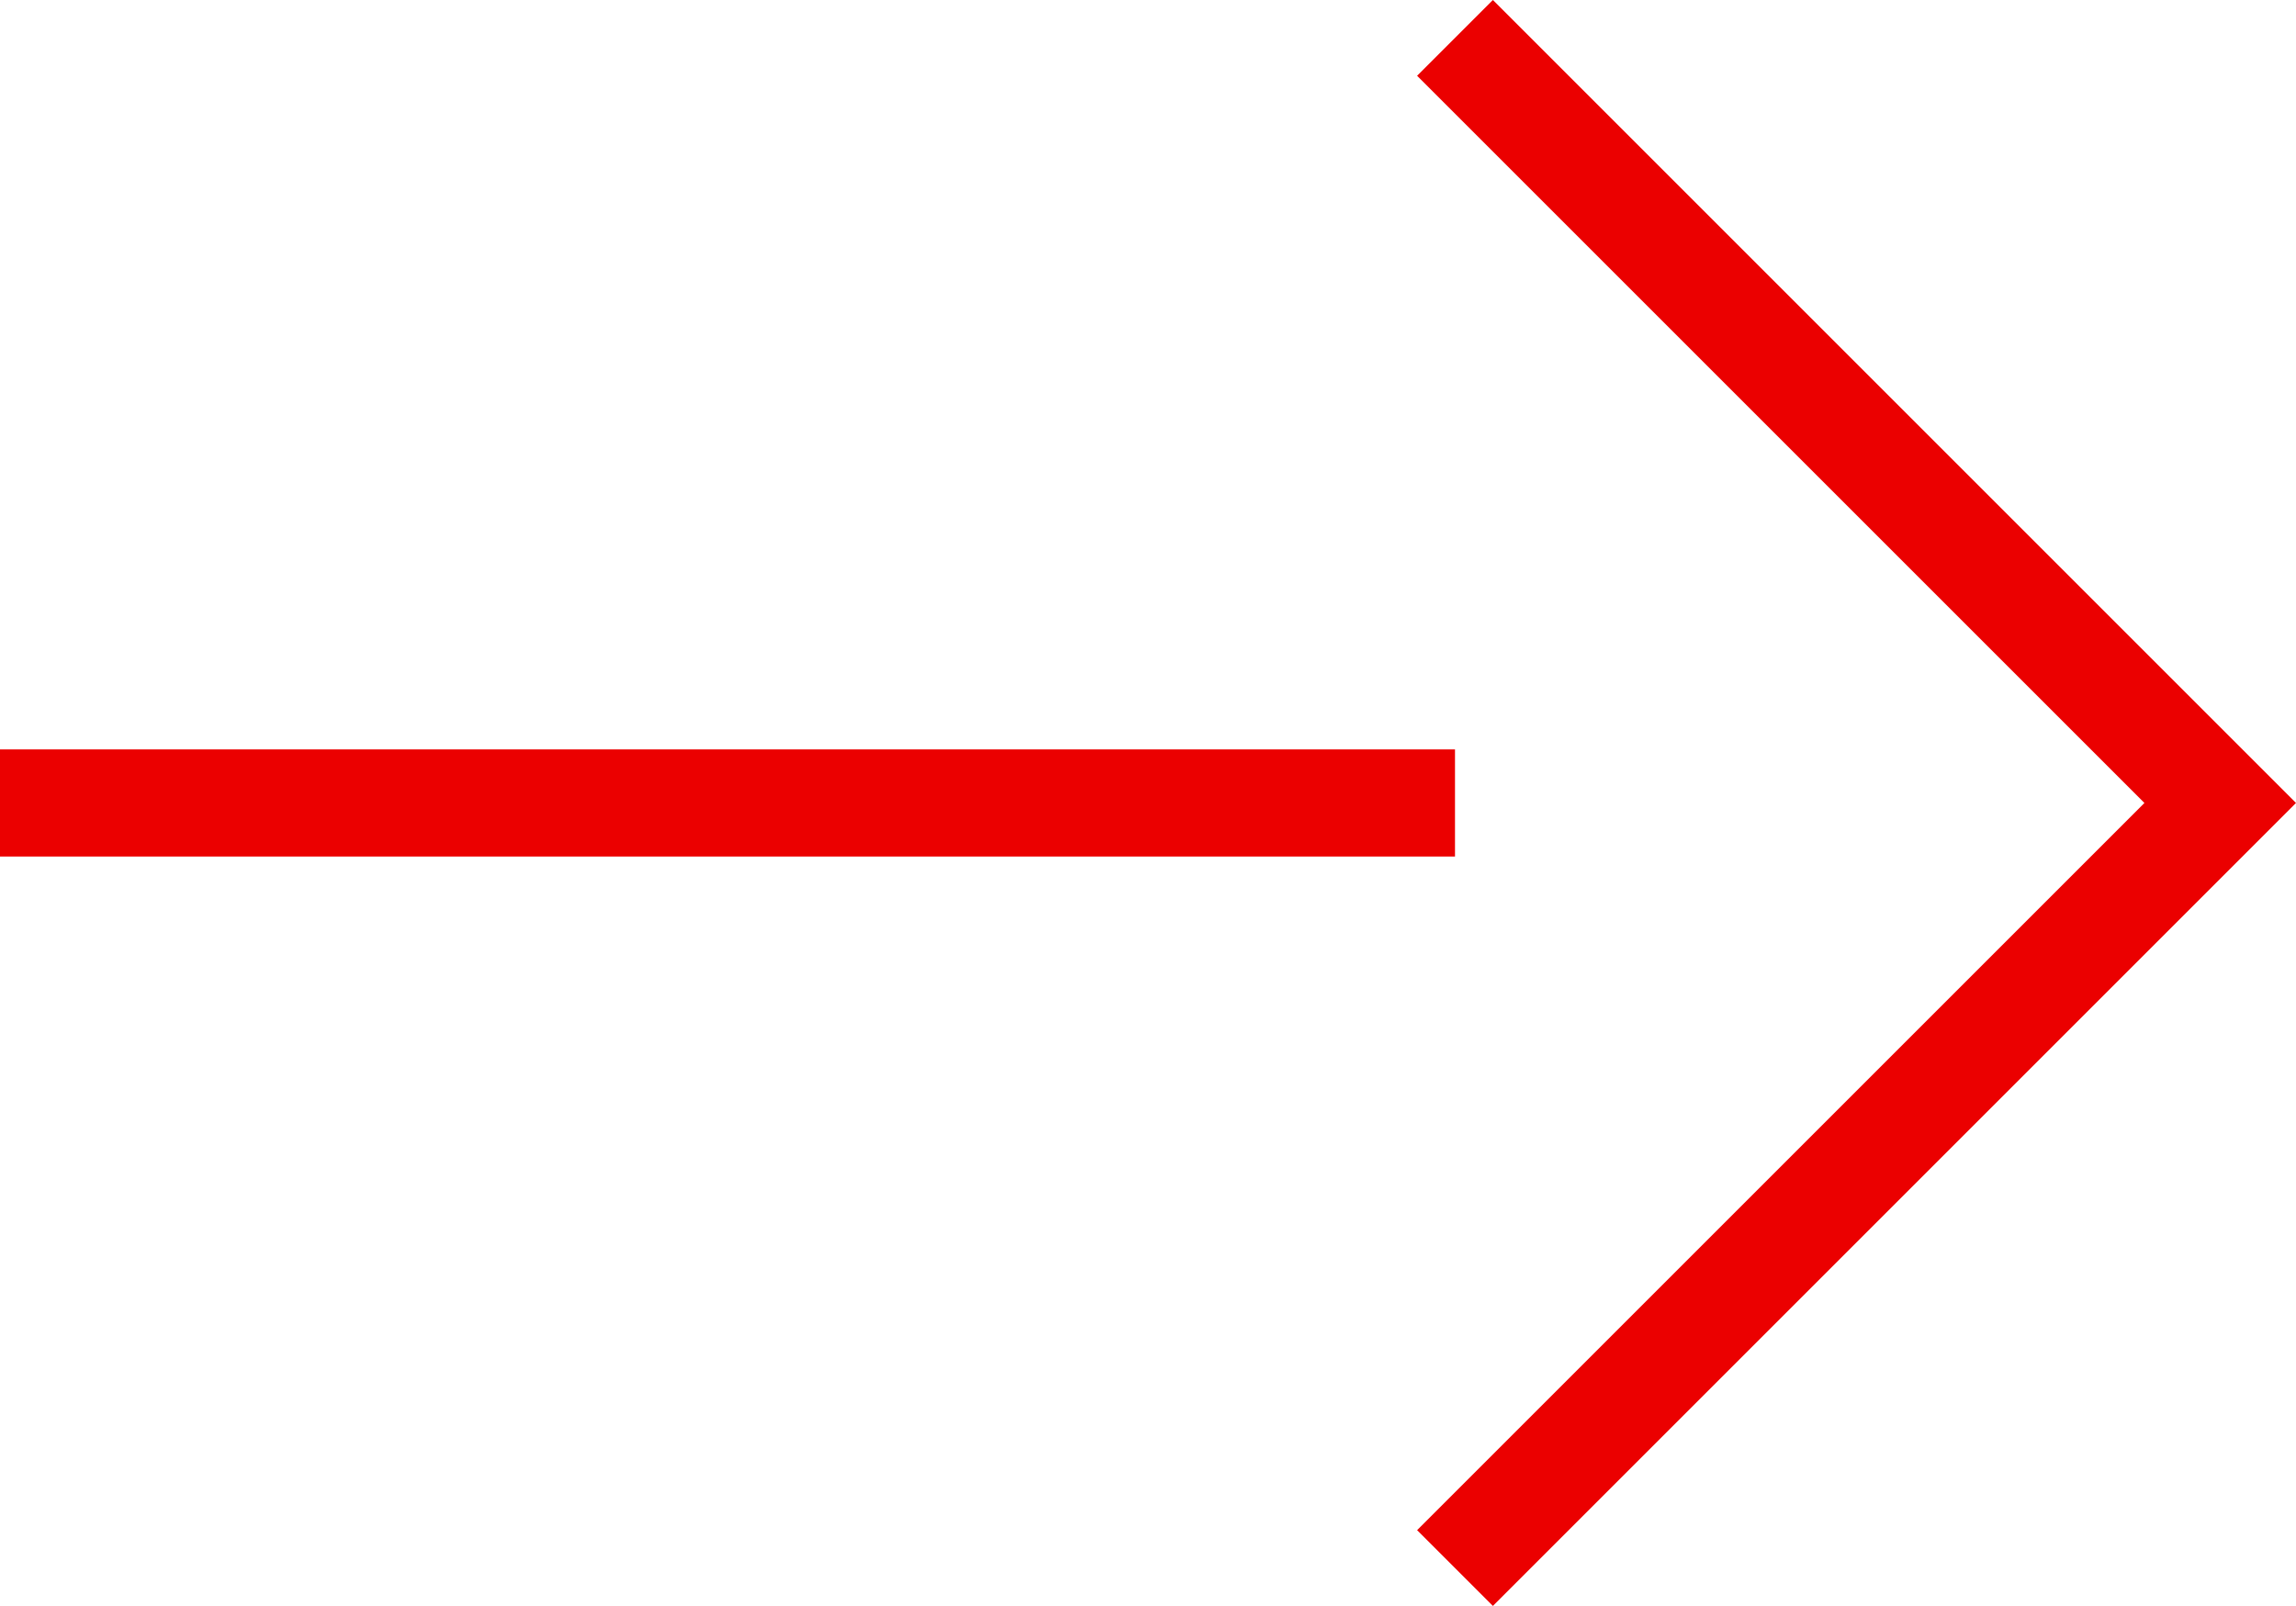 <?xml version="1.0" encoding="UTF-8"?><svg id="Layer_2" xmlns="http://www.w3.org/2000/svg" viewBox="0 0 63.01 44.08"><defs><style>.cls-1{fill:#eb0000;stroke-width:0px;}</style></defs><g id="Layer_1-2"><path class="cls-1" d="m40.97,44.08l-2.08-2.08,19.96-19.96L38.89,2.08l2.08-2.08,22.04,22.04-22.04,22.04Zm-1.04-23.51H0v2.94h39.93v-2.94Z"/></g></svg>